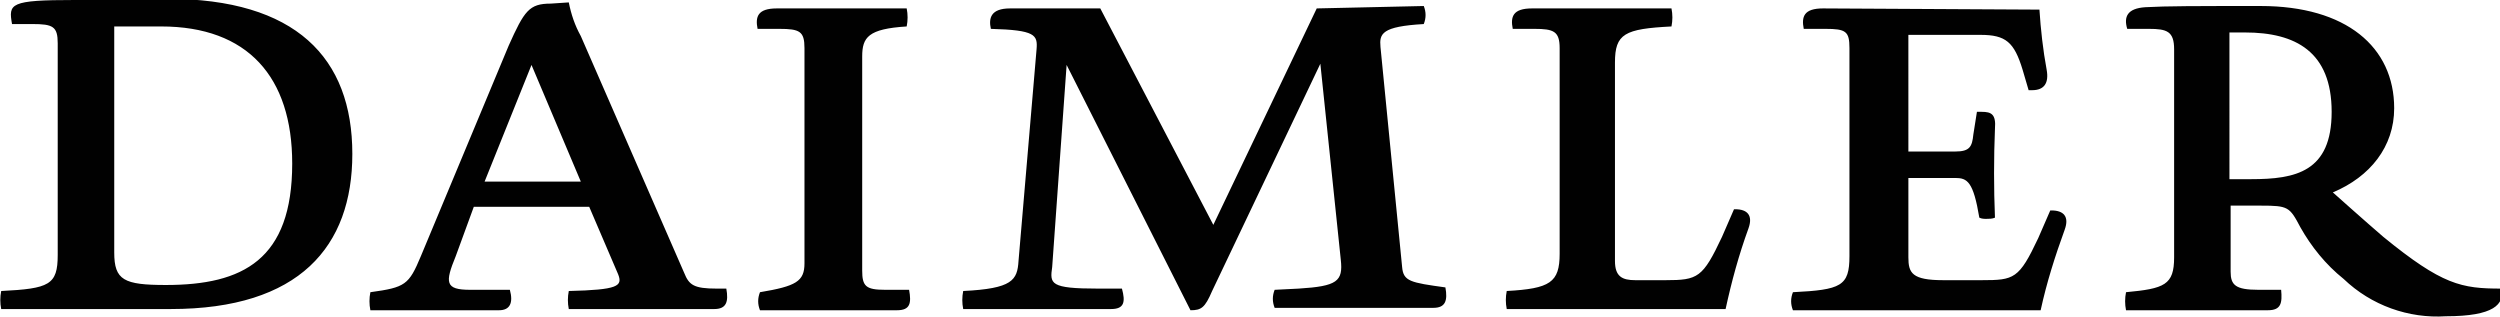 <?xml version="1.0" encoding="utf-8"?>
<!-- Generator: Adobe Illustrator 26.0.1, SVG Export Plug-In . SVG Version: 6.00 Build 0)  -->
<svg version="1.1" id="Calque_1" xmlns="http://www.w3.org/2000/svg" xmlns:xlink="http://www.w3.org/1999/xlink" x="0px" y="0px"
	 viewBox="0 0 207.9 26.4" style="enable-background:new 0 0 207.9 26.4;" xml:space="preserve">
<style type="text/css">
	.st0{fill:#010101;}
</style>
<g id="Calque_2_00000173873717507769680750000012794280968133487550_">
	<g id="Calque_1-2">
		<path class="st0" d="M6.2,0C0.8,0,0.7,0.3,1,2h1.7c1.7,0,2.1,0.2,2.1,1.6v17.6c0,2.5-0.7,2.8-4.7,3c-0.1,0.5-0.1,1,0,1.5h14.1
			c10.7,0,15.1-5.2,15.1-12.9c0-8-4.7-12.9-15.4-12.9H6.2z M9.5,21V2.2h3.9c7.2,0,10.9,4.2,10.9,11.4c0,8-4.1,10.1-10.5,10.1
			C10.3,23.7,9.5,23.3,9.5,21 M45.8,0.3c-1.8,0-2.2,0.6-3.5,3.5L35,21.3c-1,2.4-1.3,2.6-4.2,3c-0.1,0.5-0.1,1,0,1.5h10.7
			c0.9,0,1.2-0.6,0.9-1.7h-3.3c-2.1,0-2.1-0.6-1.2-2.8l1.5-4.1h9.6l2.4,5.6c0.4,1,0,1.3-4.1,1.4c-0.1,0.5-0.1,1,0,1.5h12.1
			c1,0,1.2-0.6,1-1.7h-0.8c-1.9,0-2.3-0.3-2.7-1.3L48.3,3c-0.5-0.9-0.8-1.8-1-2.8L45.8,0.3z M44.2,5.4l4.1,9.7h-8L44.2,5.4z
			 M64.6,0.7c-1.6,0-1.8,0.7-1.6,1.7h1.8c1.7,0,2.1,0.2,2.1,1.6v17.9c0,1.5-0.7,1.9-3.7,2.4c-0.2,0.5-0.2,1,0,1.5h11.4
			c1.1,0,1.2-0.6,1-1.7h-2c-1.6,0-1.9-0.3-1.9-1.6V4.7c0-1.6,0.5-2.3,3.7-2.5c0.1-0.5,0.1-1,0-1.5L64.6,0.7z M109.5,0.7l-8.6,18
			l-9.4-18h-7.5c-1.6,0-1.8,0.8-1.6,1.7c3.7,0.1,3.9,0.5,3.8,1.7l-1.5,17.6c-0.1,1.6-0.5,2.3-4.6,2.5c-0.1,0.5-0.1,1,0,1.5h12.3
			c1.1,0,1.2-0.6,0.9-1.7h-2c-4,0-4-0.4-3.8-1.8l1.2-16.8l10.3,20.4c0.9,0,1.2-0.2,1.8-1.6l9-18.9l1.7,16.3c0.2,1.8-0.3,2.2-3.5,2.4
			l-2,0.1c-0.2,0.5-0.2,1,0,1.5h13.2c1,0,1.2-0.6,1-1.7c-2.9-0.4-3.5-0.5-3.6-1.7l-1.8-18.3c-0.1-1.1,0.1-1.7,3.6-1.9
			c0.2-0.5,0.2-1,0-1.5L109.5,0.7z M127.4,0.7c-1.6,0-1.8,0.7-1.6,1.7h1.8c1.6,0,2.1,0.2,2.1,1.6v17.1c0,2.4-0.8,2.9-4.4,3.1
			c-0.1,0.5-0.1,1,0,1.5h18.2c0.5-2.3,1.1-4.5,1.9-6.7c0.4-1.1-0.1-1.6-1.1-1.6h-0.1l-1,2.3c-1.6,3.4-2,3.6-4.7,3.6H136
			c-1.1,0-1.7-0.3-1.7-1.6V5.2c0-2.4,0.8-2.8,4.7-3c0.1-0.5,0.1-1,0-1.5L127.4,0.7z M151.6,0.7c-1.6,0-1.8,0.7-1.6,1.7h1.8
			c1.7,0,2,0.2,2,1.6v17.3c0,2.5-0.7,2.8-4.7,3c-0.2,0.5-0.2,1,0,1.5h20.6c0.5-2.3,1.2-4.5,2-6.7c0.4-1.1-0.1-1.6-1.1-1.6h-0.1
			l-1,2.3c-1.6,3.4-2,3.5-4.7,3.5h-3.2c-2.6,0-2.9-0.6-2.9-1.9v-6.6h3.9c1,0,1.5,0.3,2,3.3c0.2,0.1,0.4,0.1,0.6,0.1
			c0.2,0,0.5,0,0.7-0.1c-0.1-2.4-0.1-5,0-7.4c0.1-1.2-0.3-1.4-1.1-1.4h-0.4l-0.3,1.9c-0.1,1-0.3,1.4-1.5,1.4h-3.9V2.9h6
			c2.1,0,2.8,0.6,3.5,2.9l0.5,1.7h0.3c1,0,1.4-0.6,1.2-1.7c-0.3-1.6-0.5-3.4-0.6-5L151.6,0.7z M178.4,0.6c-1.5,0.1-1.8,0.8-1.5,1.8
			h1.8c1.5,0,2.1,0.2,2.1,1.7v17.3c0,2.3-0.8,2.6-4,2.9c-0.1,0.5-0.1,1,0,1.5h11.8c1.1,0,1.2-0.6,1.1-1.7h-1.9
			c-1.9,0-2.3-0.4-2.3-1.5v-5.5h2.5c2.3,0,2.4,0.1,3.3,1.8c0.9,1.6,2.1,3.1,3.6,4.3c2.3,2.2,5.4,3.3,8.5,3.1c4,0,4.9-1,4.6-2.3
			c-3.3,0-4.9-0.3-9.8-4.3c-1.4-1.2-4.2-3.7-4.2-3.7c3.1-1.3,5.1-3.8,5.1-7c0-5.1-4-8.5-11.1-8.5C182.5,0.5,180.2,0.5,178.4,0.6
			 M185.4,2.7h1.3c4.2,0,7.2,1.6,7.2,6.6s-3,5.6-6.7,5.6h-1.8L185.4,2.7z"/>
	</g>
</g>
</svg>

